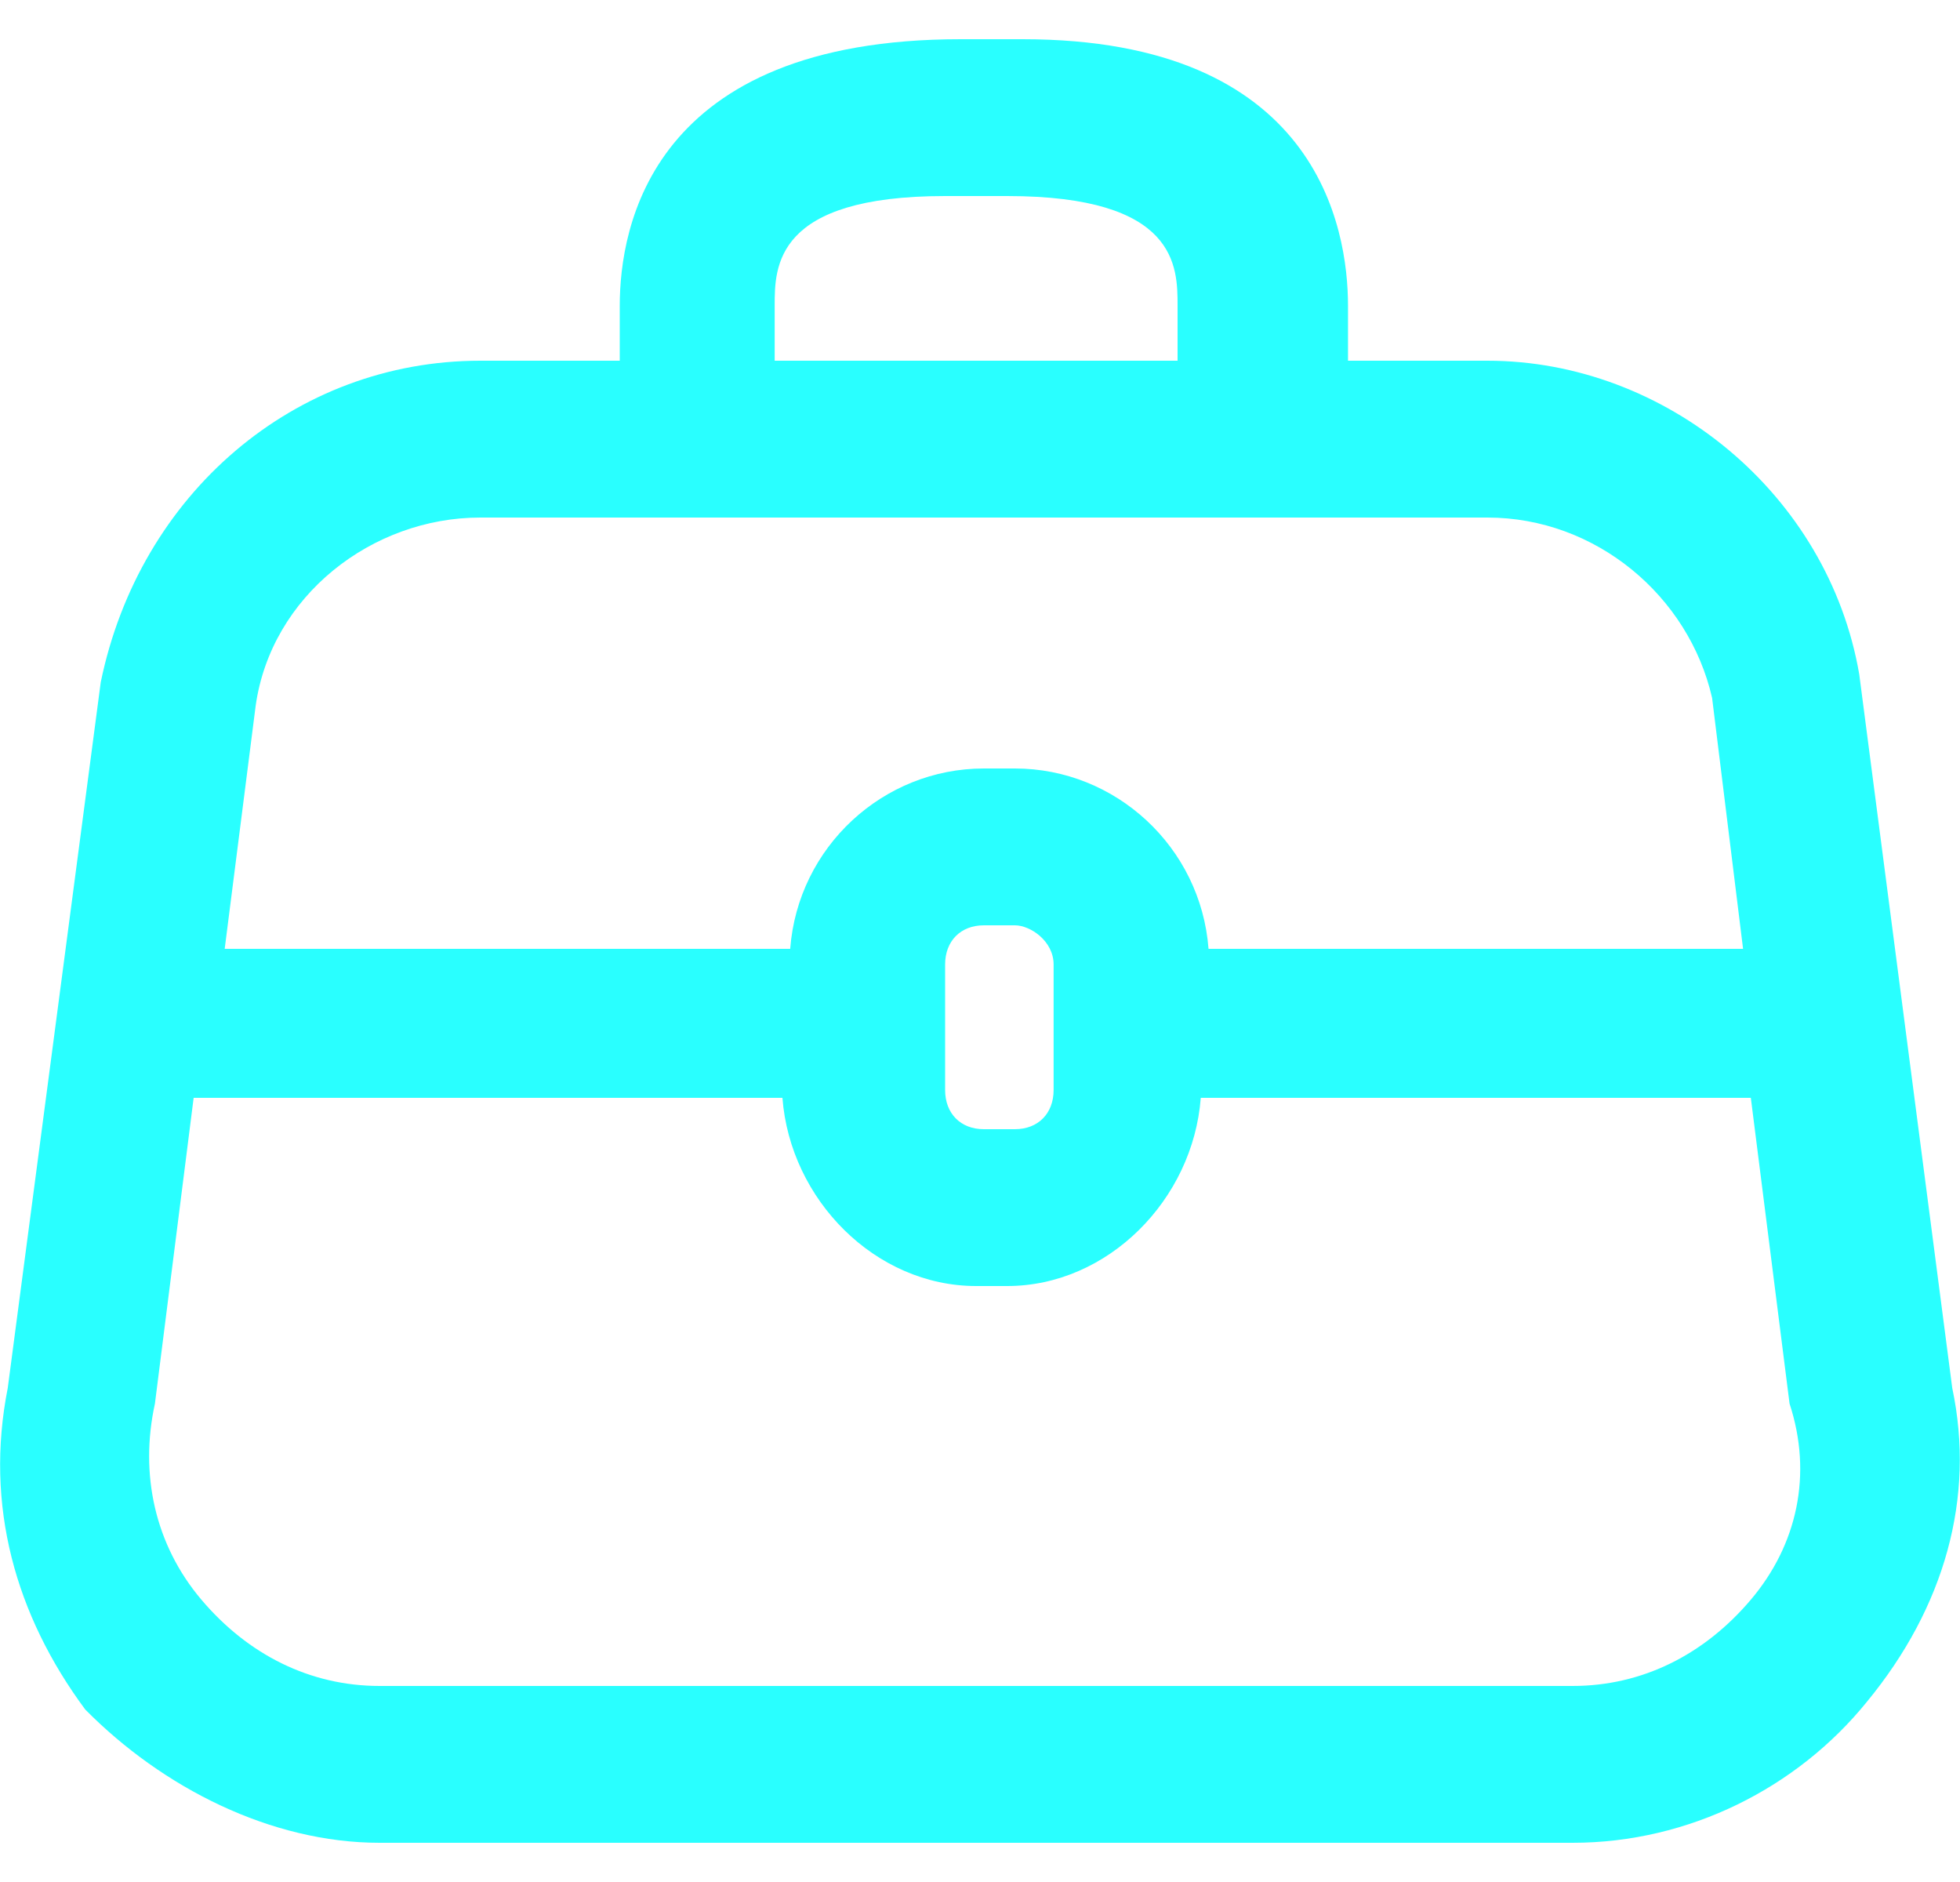 <svg width="25" height="24" viewBox="0 0 25 24" fill="none" xmlns="http://www.w3.org/2000/svg">
<path d="M24.901 17.7L23.715 8.6C23.32 6.3 21.245 4.6 18.972 4.6H17.194V3.9C17.194 2.9 16.798 0.5 13.043 0.5H12.253C8.3 0.5 7.905 2.9 7.905 3.9V4.6H6.126C3.755 4.6 1.779 6.3 1.285 8.7L0.099 17.7C-0.198 19.2 0.198 20.6 1.087 21.8C2.075 22.8 3.458 23.5 4.842 23.5H20.059C21.541 23.5 22.925 22.8 23.814 21.7C24.802 20.5 25.198 19.1 24.901 17.7ZM9.881 3.9C9.881 3.4 9.881 2.5 12.055 2.5H12.846C15.02 2.5 15.02 3.4 15.02 3.9V4.6H9.881V3.9ZM6.126 6.6H18.972C20.356 6.6 21.541 7.6 21.838 8.9L22.233 12.1H15.415C15.316 10.8 14.229 9.8 12.945 9.8H12.549C11.265 9.8 10.178 10.8 10.079 12.1H2.866L3.261 9C3.458 7.6 4.743 6.6 6.126 6.6ZM13.439 12.3V13.9C13.439 14.2 13.241 14.4 12.945 14.4H12.549C12.253 14.4 12.055 14.2 12.055 13.9V12.3C12.055 12 12.253 11.8 12.549 11.8H12.945C13.142 11.8 13.439 12 13.439 12.3ZM22.332 20.4C21.739 21.1 20.949 21.5 20.059 21.5H4.842C3.953 21.5 3.162 21.1 2.569 20.4C1.976 19.7 1.779 18.8 1.976 17.9L2.47 14H9.98C10.079 15.3 11.166 16.4 12.451 16.4H12.846C14.13 16.4 15.217 15.3 15.316 14H22.332L22.826 17.9C23.122 18.8 22.925 19.7 22.332 20.4Z" fill="#29FFFF"/>
</svg>
